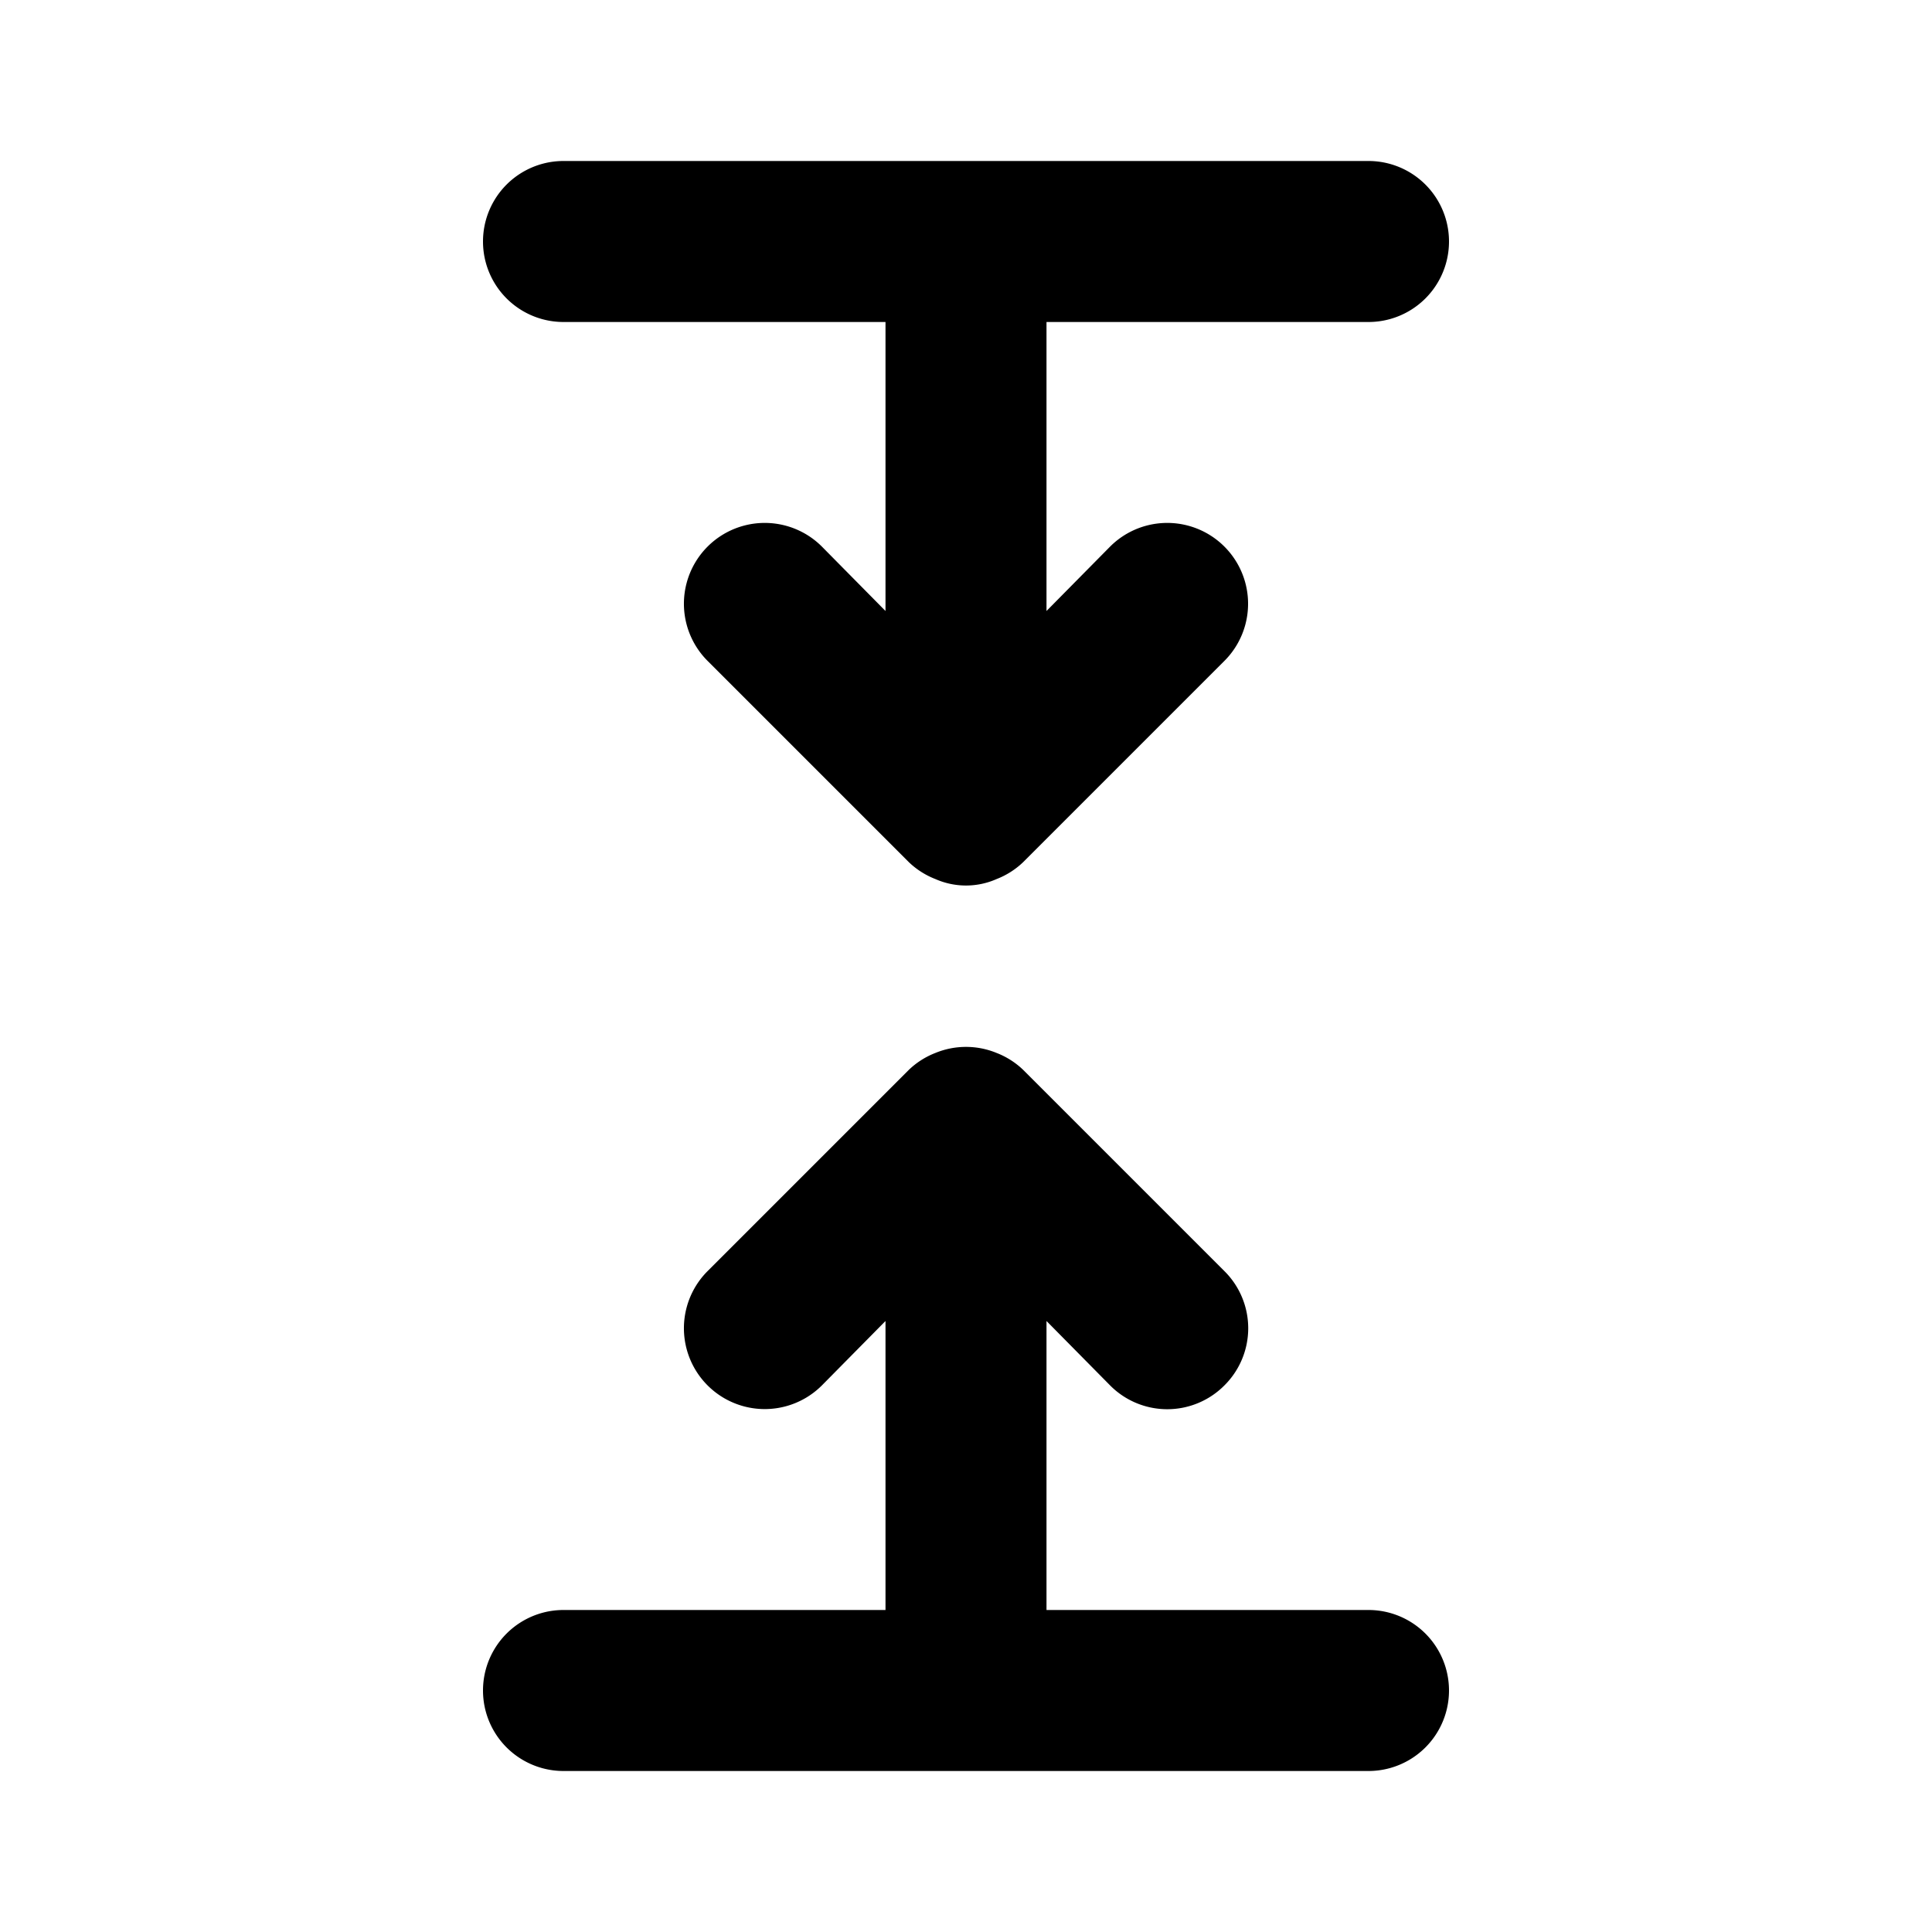 <?xml version="1.0" encoding="utf-8"?><!-- Скачано с сайта svg4.ru / Downloaded from svg4.ru -->
<svg fill="#000000" width="800px" height="800px" viewBox="0 0 24 24" xmlns="http://www.w3.org/2000/svg"><path d="M17,20H13V16.41l.79.8a1,1,0,0,0,1.42,0,1,1,0,0,0,0-1.42l-2.5-2.5a1,1,0,0,0-.33-.21,1,1,0,0,0-.76,0,1,1,0,0,0-.33.21l-2.5,2.5a1,1,0,0,0,1.42,1.42l.79-.8V20H7a1,1,0,0,0,0,2H17a1,1,0,0,0,0-2ZM7,4h4V7.59l-.79-.8A1,1,0,1,0,8.79,8.21l2.5,2.5a1,1,0,0,0,.33.21.94.94,0,0,0,.76,0,1,1,0,0,0,.33-.21l2.5-2.5a1,1,0,1,0-1.42-1.42l-.79.8V4h4a1,1,0,0,0,0-2H7A1,1,0,0,0,7,4Z"/></svg>
